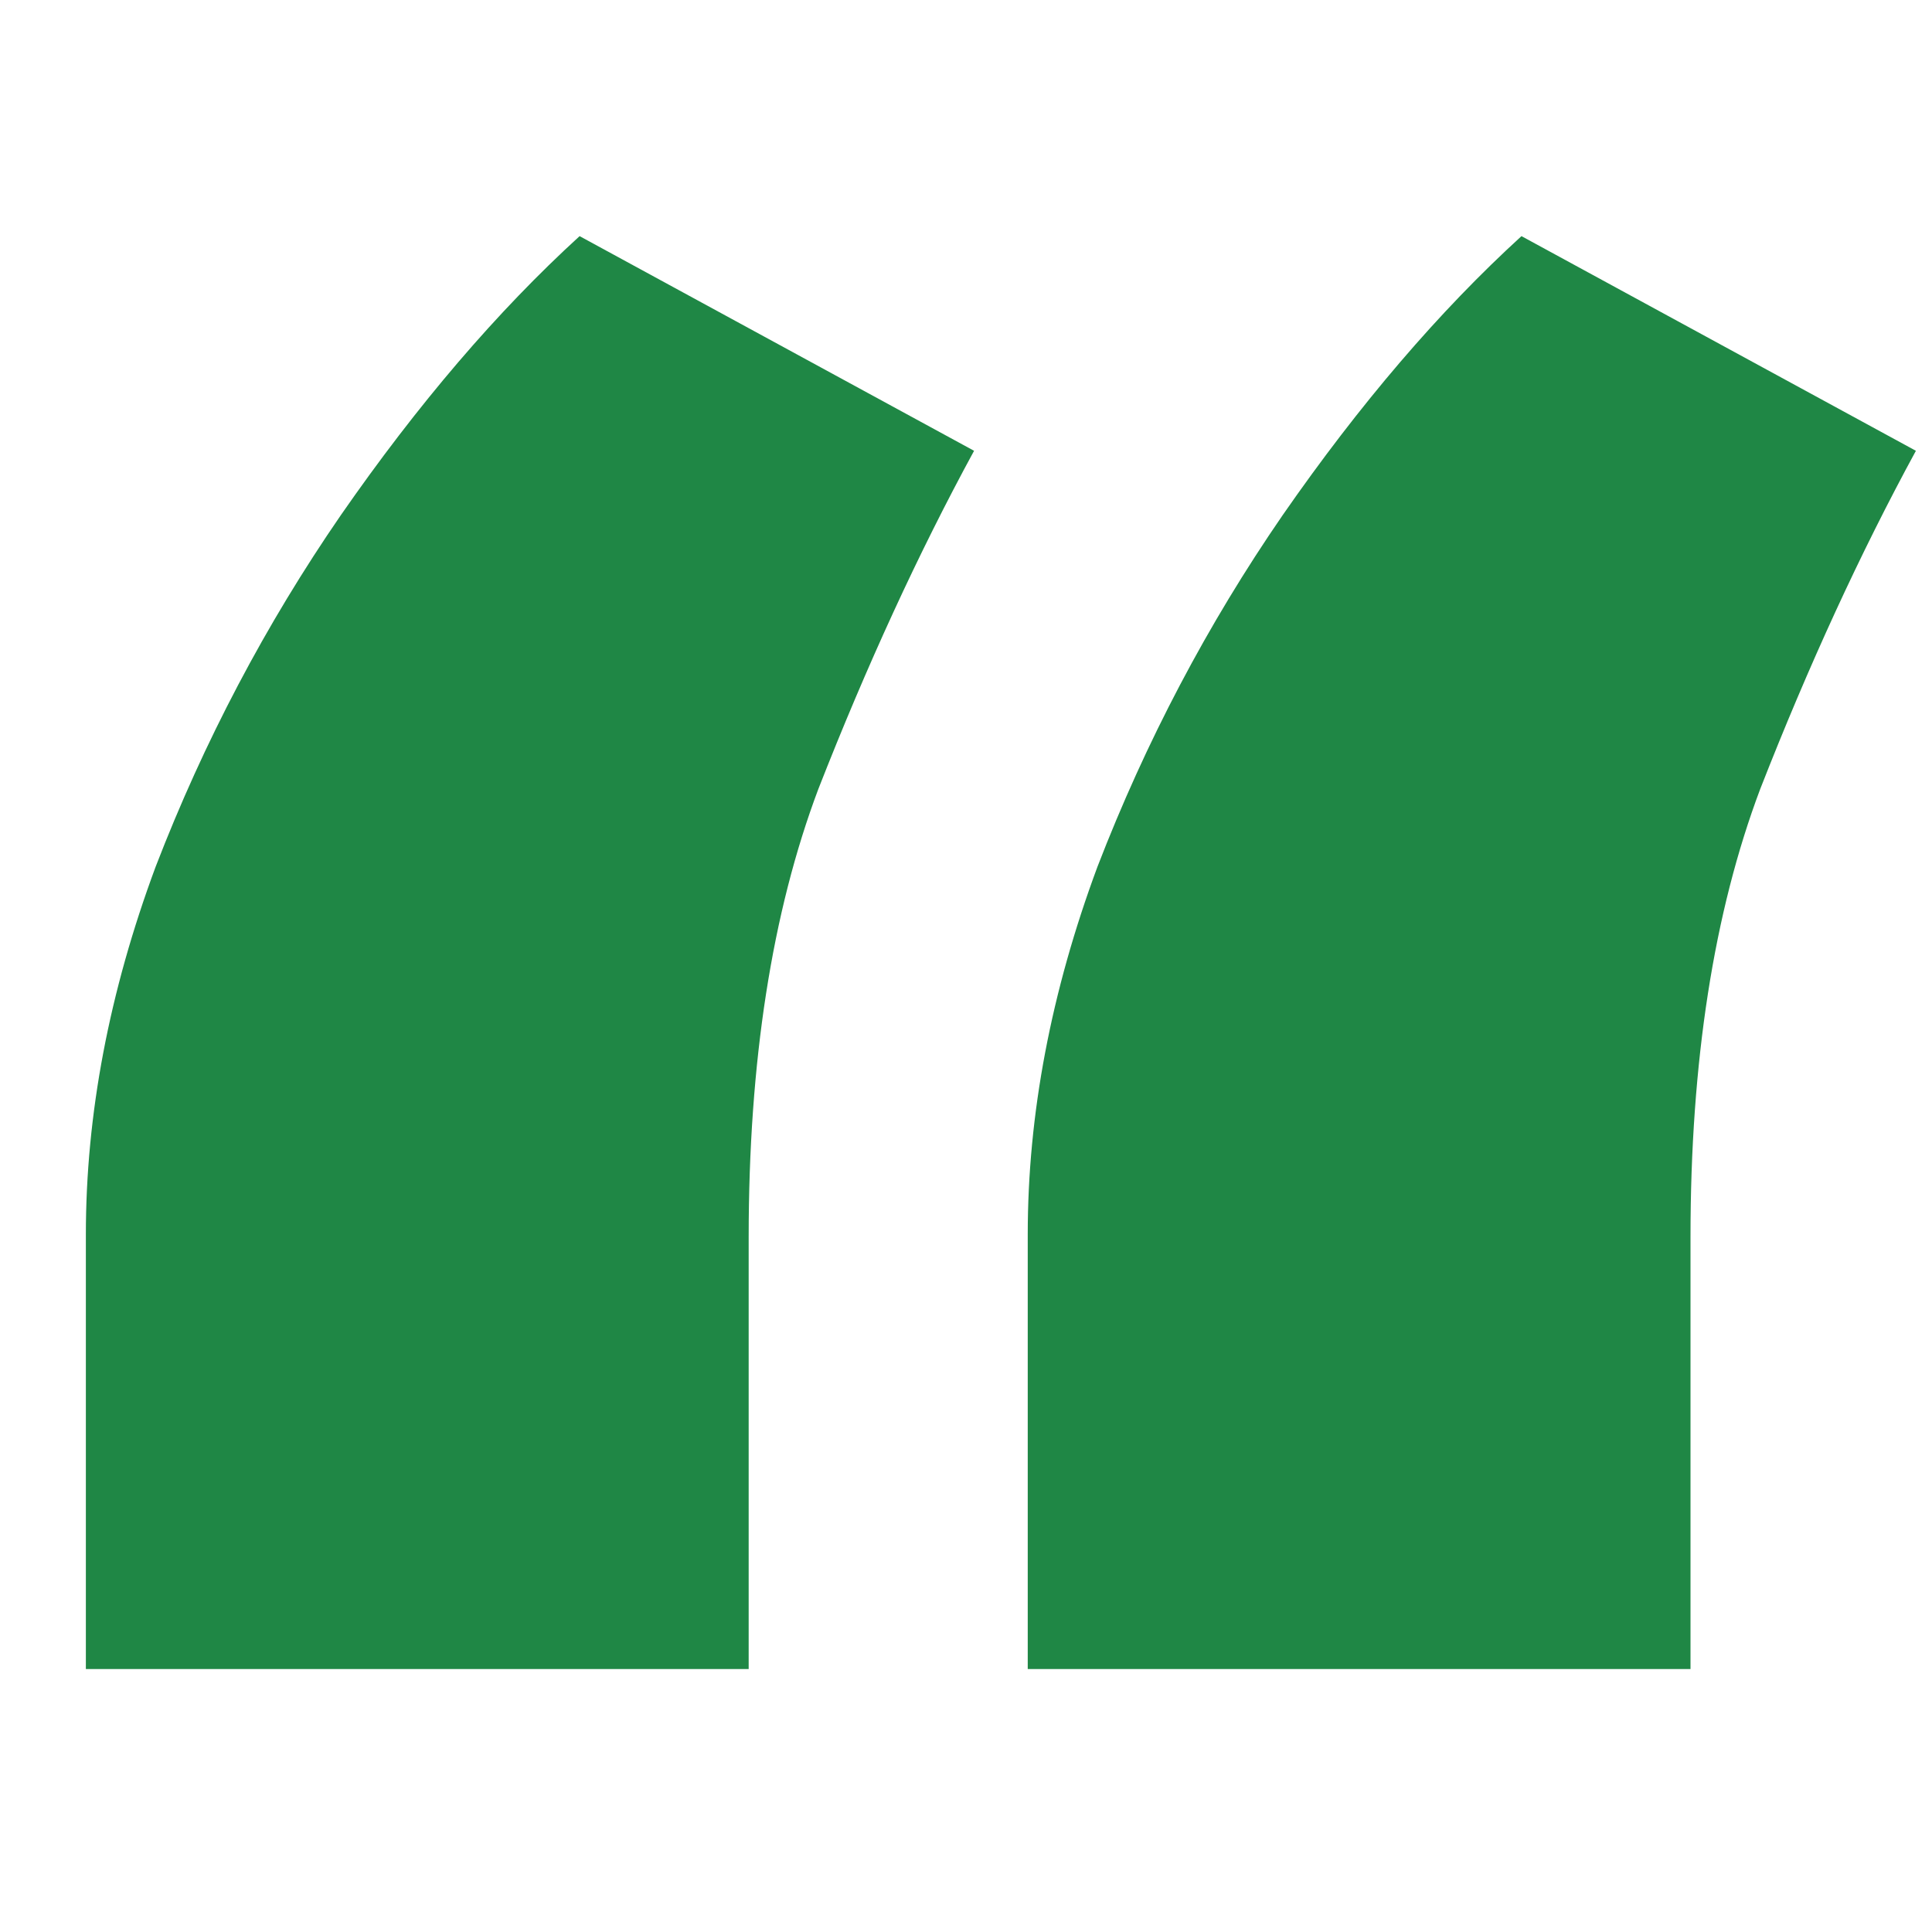 <svg width="45" height="45" viewBox="0 0 45 45" fill="none" xmlns="http://www.w3.org/2000/svg">
<path d="M2 38.875V28.75C2 25.958 2.542 23.104 3.625 20.188C4.75 17.271 6.188 14.542 7.938 12C9.729 9.417 11.583 7.25 13.5 5.5L22.688 10.5C21.396 12.875 20.188 15.5 19.062 18.375C17.979 21.25 17.438 24.729 17.438 28.812V38.875H2ZM23.938 38.875V28.75C23.938 25.958 24.479 23.104 25.562 20.188C26.688 17.271 28.125 14.542 29.875 12C31.667 9.417 33.521 7.25 35.438 5.5L44.625 10.5C43.333 12.875 42.125 15.5 41 18.375C39.917 21.25 39.375 24.729 39.375 28.812V38.875H23.938Z" fill="#1F8745"/>
</svg>
